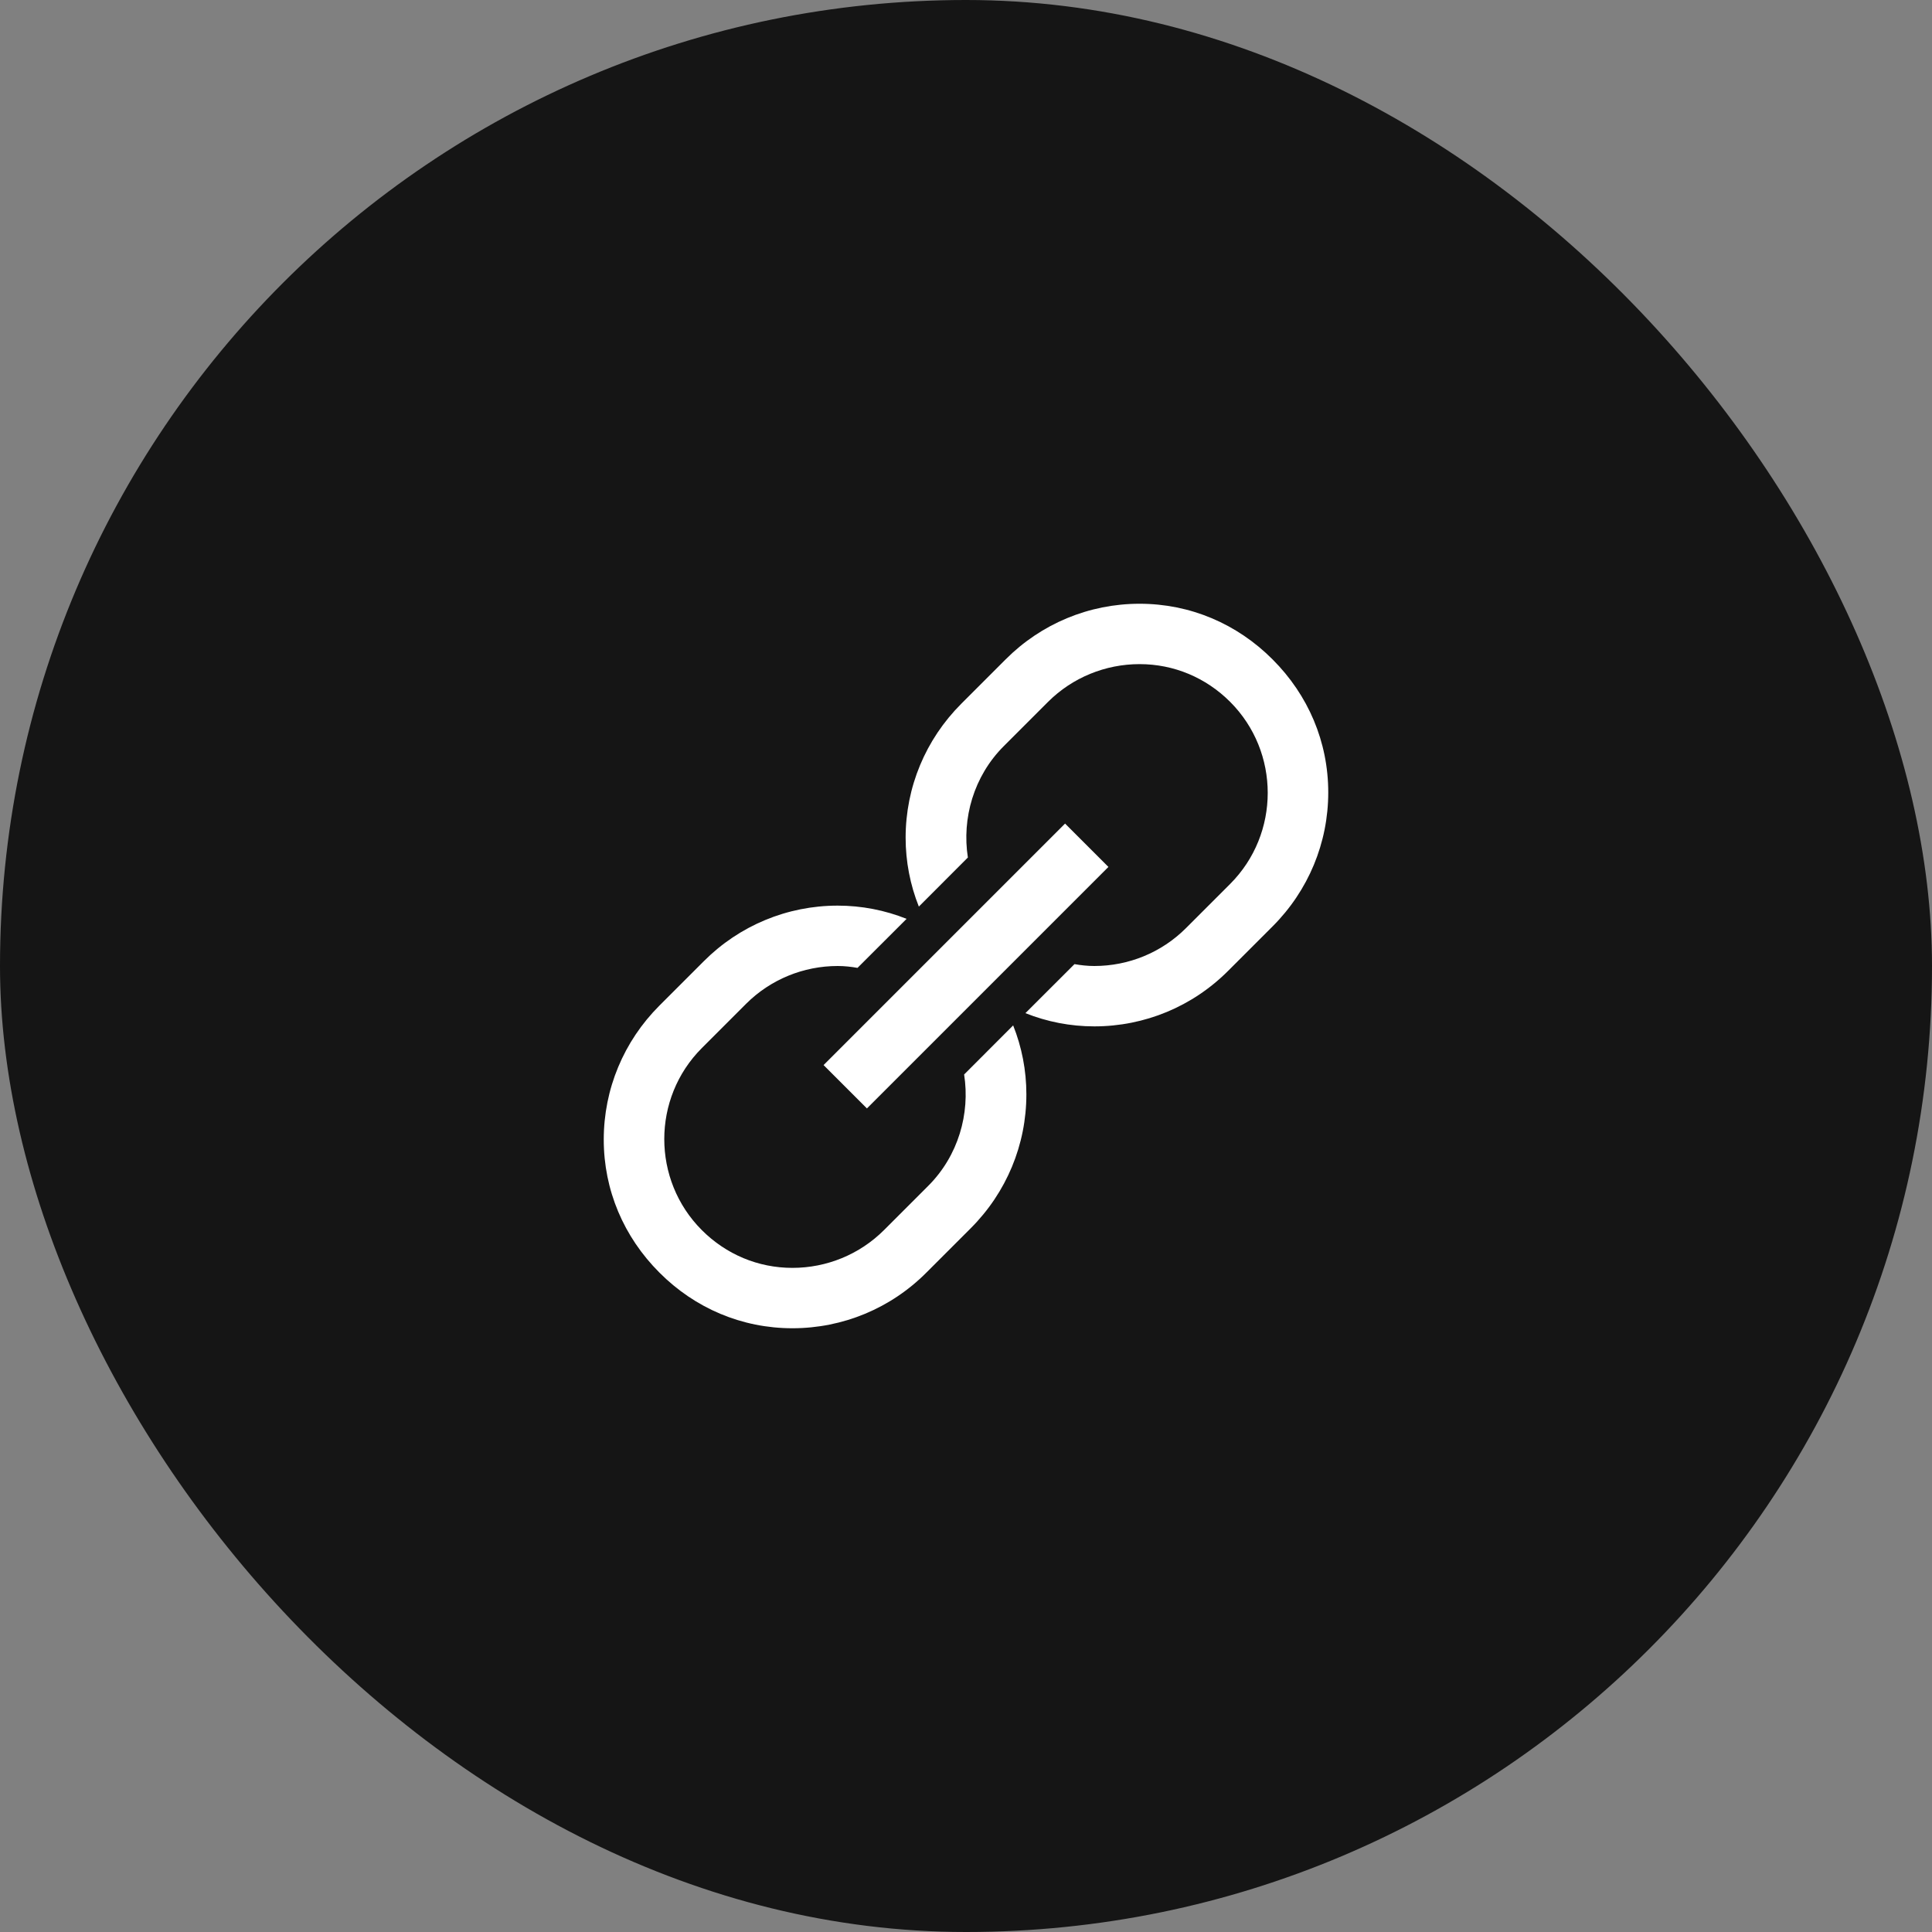<svg width="32" height="32" viewBox="0 0 32 32" fill="none" xmlns="http://www.w3.org/2000/svg">
<rect x="0" y="0" width="32" height="32" fill="#808080" stroke="none"/>
<rect width="32" height="32" rx="16" fill="#151515"/>
<path d="M18.875 10C18.039 10 17.246 10.33 16.656 10.922L15.922 11.656C15.33 12.248 15 13.039 15 13.875C15 14.271 15.076 14.658 15.219 15.016L16.031 14.203C15.93 13.555 16.127 12.857 16.625 12.359L17.359 11.625C17.762 11.223 18.307 11 18.875 11C19.443 11 19.973 11.223 20.375 11.625C21.205 12.455 21.205 13.81 20.375 14.641L19.641 15.375C19.238 15.777 18.693 16 18.125 16C18.014 16 17.904 15.988 17.797 15.969L16.984 16.781C17.342 16.924 17.729 17 18.125 17C18.961 17 19.754 16.67 20.344 16.078L21.078 15.344C21.67 14.752 22 13.961 22 13.125C22 12.289 21.67 11.514 21.078 10.922C20.488 10.33 19.711 10 18.875 10ZM17.641 13.641L13.641 17.641L14.359 18.359L18.359 14.359L17.641 13.641ZM13.875 15C13.039 15 12.246 15.33 11.656 15.922L10.922 16.656C10.33 17.248 10 18.039 10 18.875C10 19.711 10.33 20.486 10.922 21.078C11.512 21.67 12.289 22 13.125 22C13.961 22 14.754 21.67 15.344 21.078L16.078 20.344C16.67 19.752 17 18.961 17 18.125C17 17.729 16.924 17.342 16.781 16.984L15.969 17.797C16.07 18.445 15.873 19.143 15.375 19.641L14.641 20.375C14.238 20.777 13.693 21 13.125 21C12.557 21 12.027 20.777 11.625 20.375C10.795 19.545 10.795 18.189 11.625 17.359L12.359 16.625C12.762 16.223 13.307 16 13.875 16C13.986 16 14.096 16.012 14.203 16.031L15.016 15.219C14.658 15.076 14.271 15 13.875 15Z" fill="white"/>
</svg>
